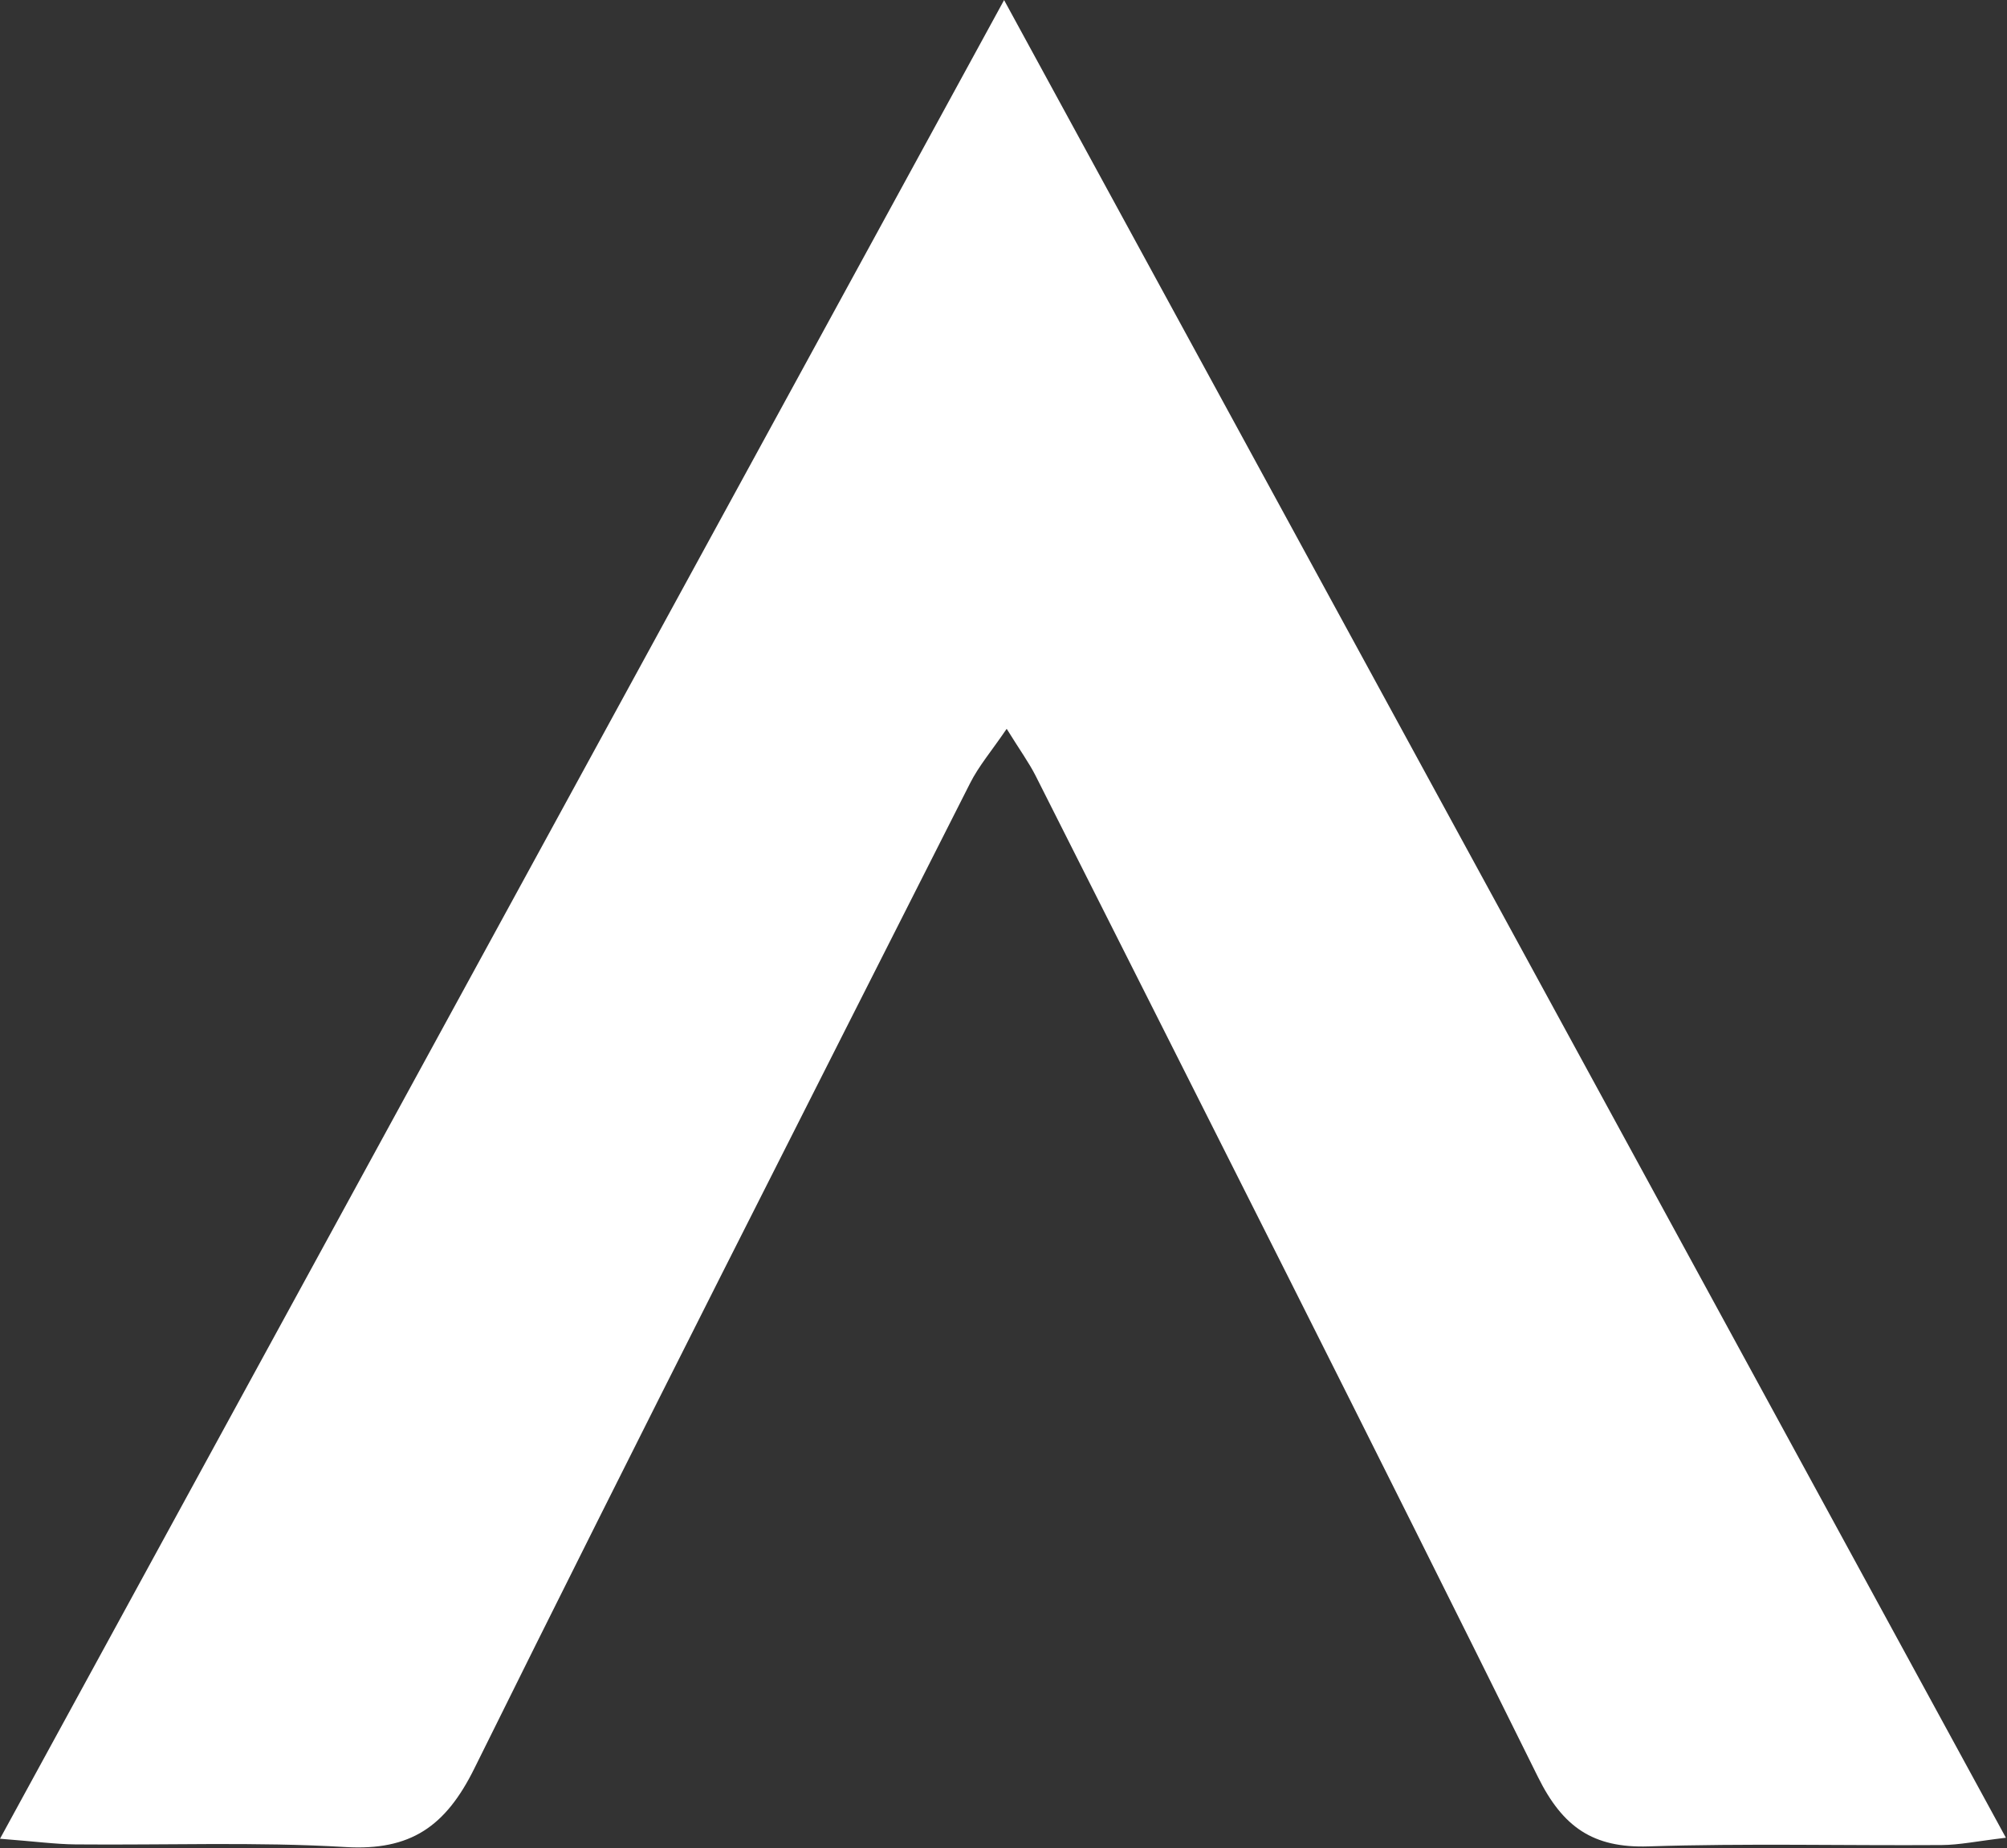 <?xml version="1.0" encoding="UTF-8"?> <svg xmlns="http://www.w3.org/2000/svg" width="404" height="372" viewBox="0 0 404 372" fill="none"><rect x="0" y="0" width="404" height="372" fill="#333333" stroke="none"/><path d="M202.11 0C269.93 124.41 336.31 246.18 403.78 369.939C397.97 370.629 394.4 371.39 390.83 371.409C371.16 371.539 351.48 371.04 331.83 371.679C320.68 372.04 314.581 367.809 309.58 357.7C276.249 290.35 242.291 223.309 208.48 156.19C207.129 153.519 205.34 151.07 202.641 146.71C199.63 151.14 197.02 154.19 195.27 157.669C161.87 223.7 128.31 289.66 95.49 355.98C89.7 367.69 82.64 372.579 69.561 371.81C51.49 370.739 33.319 371.45 15.2 371.28C11.159 371.24 7.119 370.69 0 370.139C67.68 246.2 134.13 124.499 202.121 0.01L202.11 0Z" fill="white"></path></svg> 